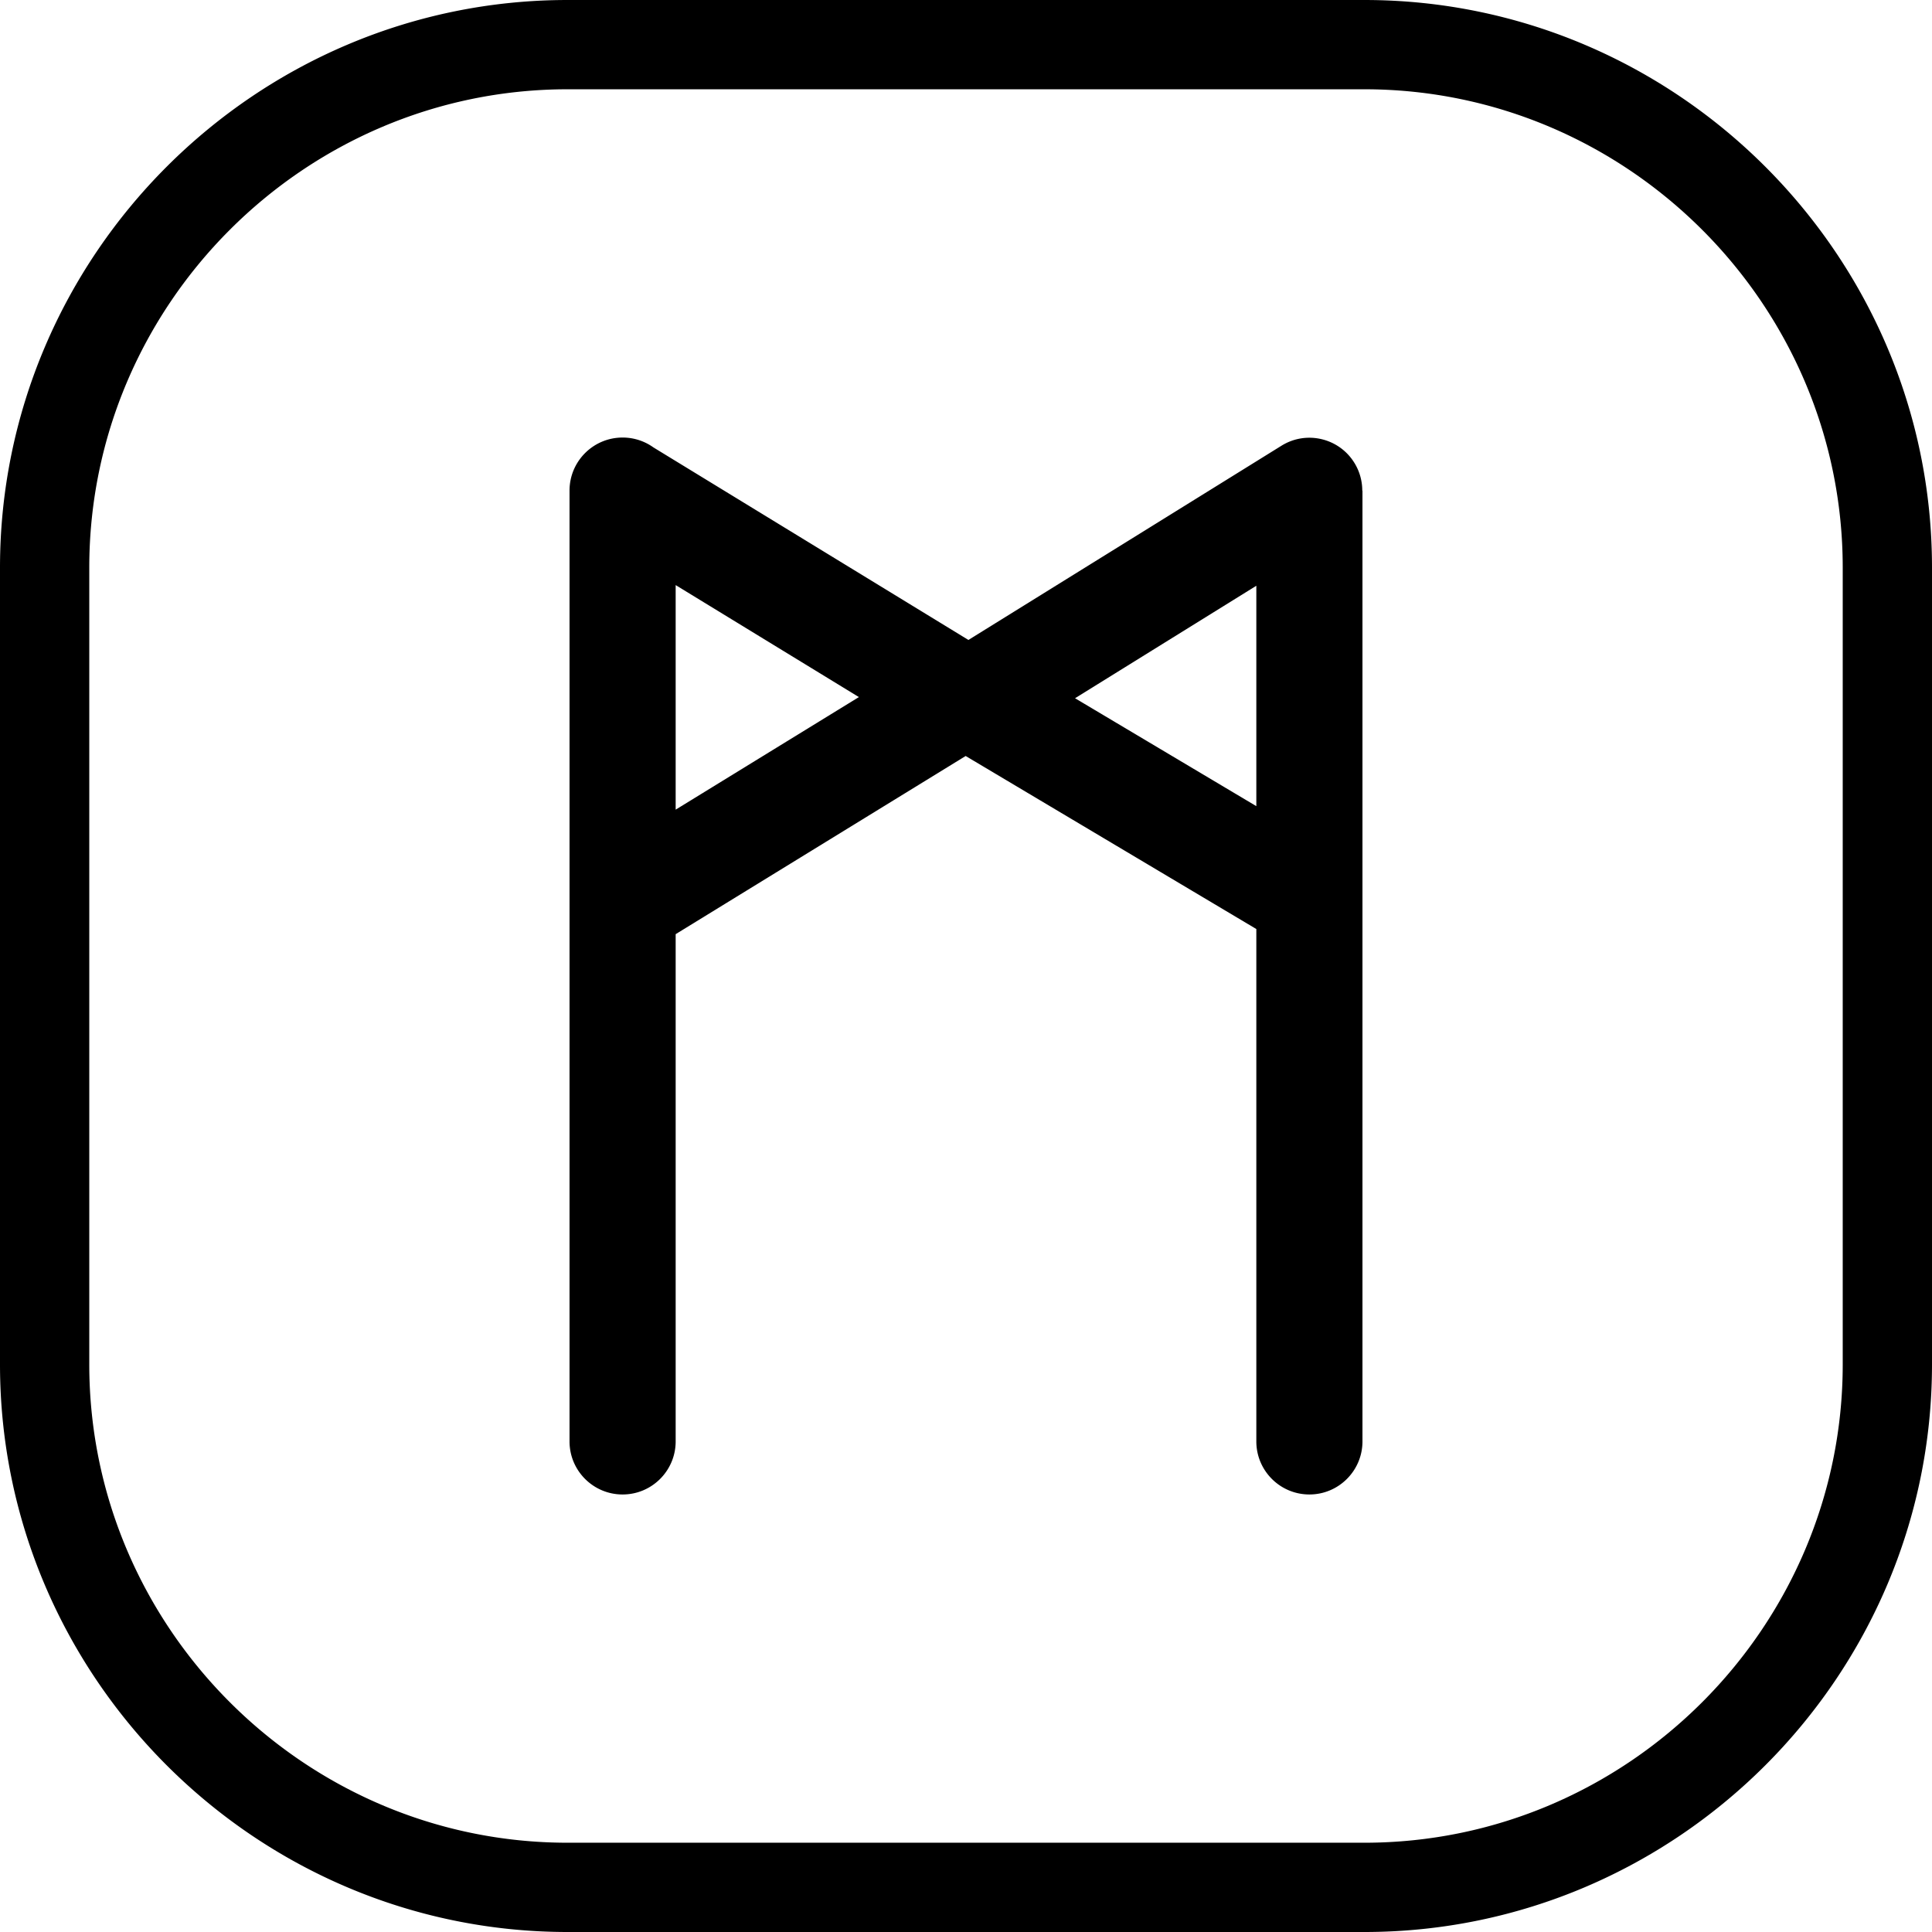 <svg xmlns="http://www.w3.org/2000/svg" shape-rendering="geometricPrecision" text-rendering="geometricPrecision" image-rendering="optimizeQuality" fill-rule="evenodd" clip-rule="evenodd" viewBox="0 0 512 512.001"><path fill-rule="nonzero" d="M179.058 381.987c0 7.767-6.296 14.064-14.063 14.064-7.766 0-14.063-6.297-14.063-14.064v-251.97c0-7.766 6.297-14.063 14.063-14.063a14 14 0 018.164 2.612l83.481 51.029 83.002-51.498c6.584-4.065 15.218-2.024 19.282 4.559a13.954 13.954 0 012.09 7.361h.053v251.97c0 7.767-6.297 14.064-14.064 14.064-7.766 0-14.062-6.297-14.062-14.064V246.203l-77.032-45.857-76.851 47.216v134.425zM150.419 0h211.162c41.377 0 78.986 16.921 106.243 44.176C495.079 71.433 512 109.042 512 150.419V361.58c0 41.379-16.921 78.988-44.176 106.245-27.257 27.255-64.866 44.176-106.243 44.176H150.419c-41.377 0-78.986-16.921-106.243-44.176C16.921 440.568 0 402.959 0 361.58V150.419c0-41.377 16.921-78.986 44.176-106.243C71.433 16.921 109.042 0 150.419 0zm211.162 23.659H150.419c-34.847 0-66.537 14.264-89.517 37.243-22.979 22.98-37.243 54.669-37.243 89.517V361.58c0 34.849 14.264 66.54 37.243 89.519 22.98 22.979 54.67 37.243 89.517 37.243h211.162c34.847 0 66.537-14.264 89.517-37.243 22.979-22.979 37.243-54.67 37.243-89.519V150.419c0-34.848-14.264-66.537-37.243-89.517-22.98-22.979-54.67-37.243-89.517-37.243zm-28.64 189.98V155.23l-48.045 29.81 48.045 28.599zm-105.328-28.905l-48.555-29.679v59.51l48.555-29.831z"/></svg>